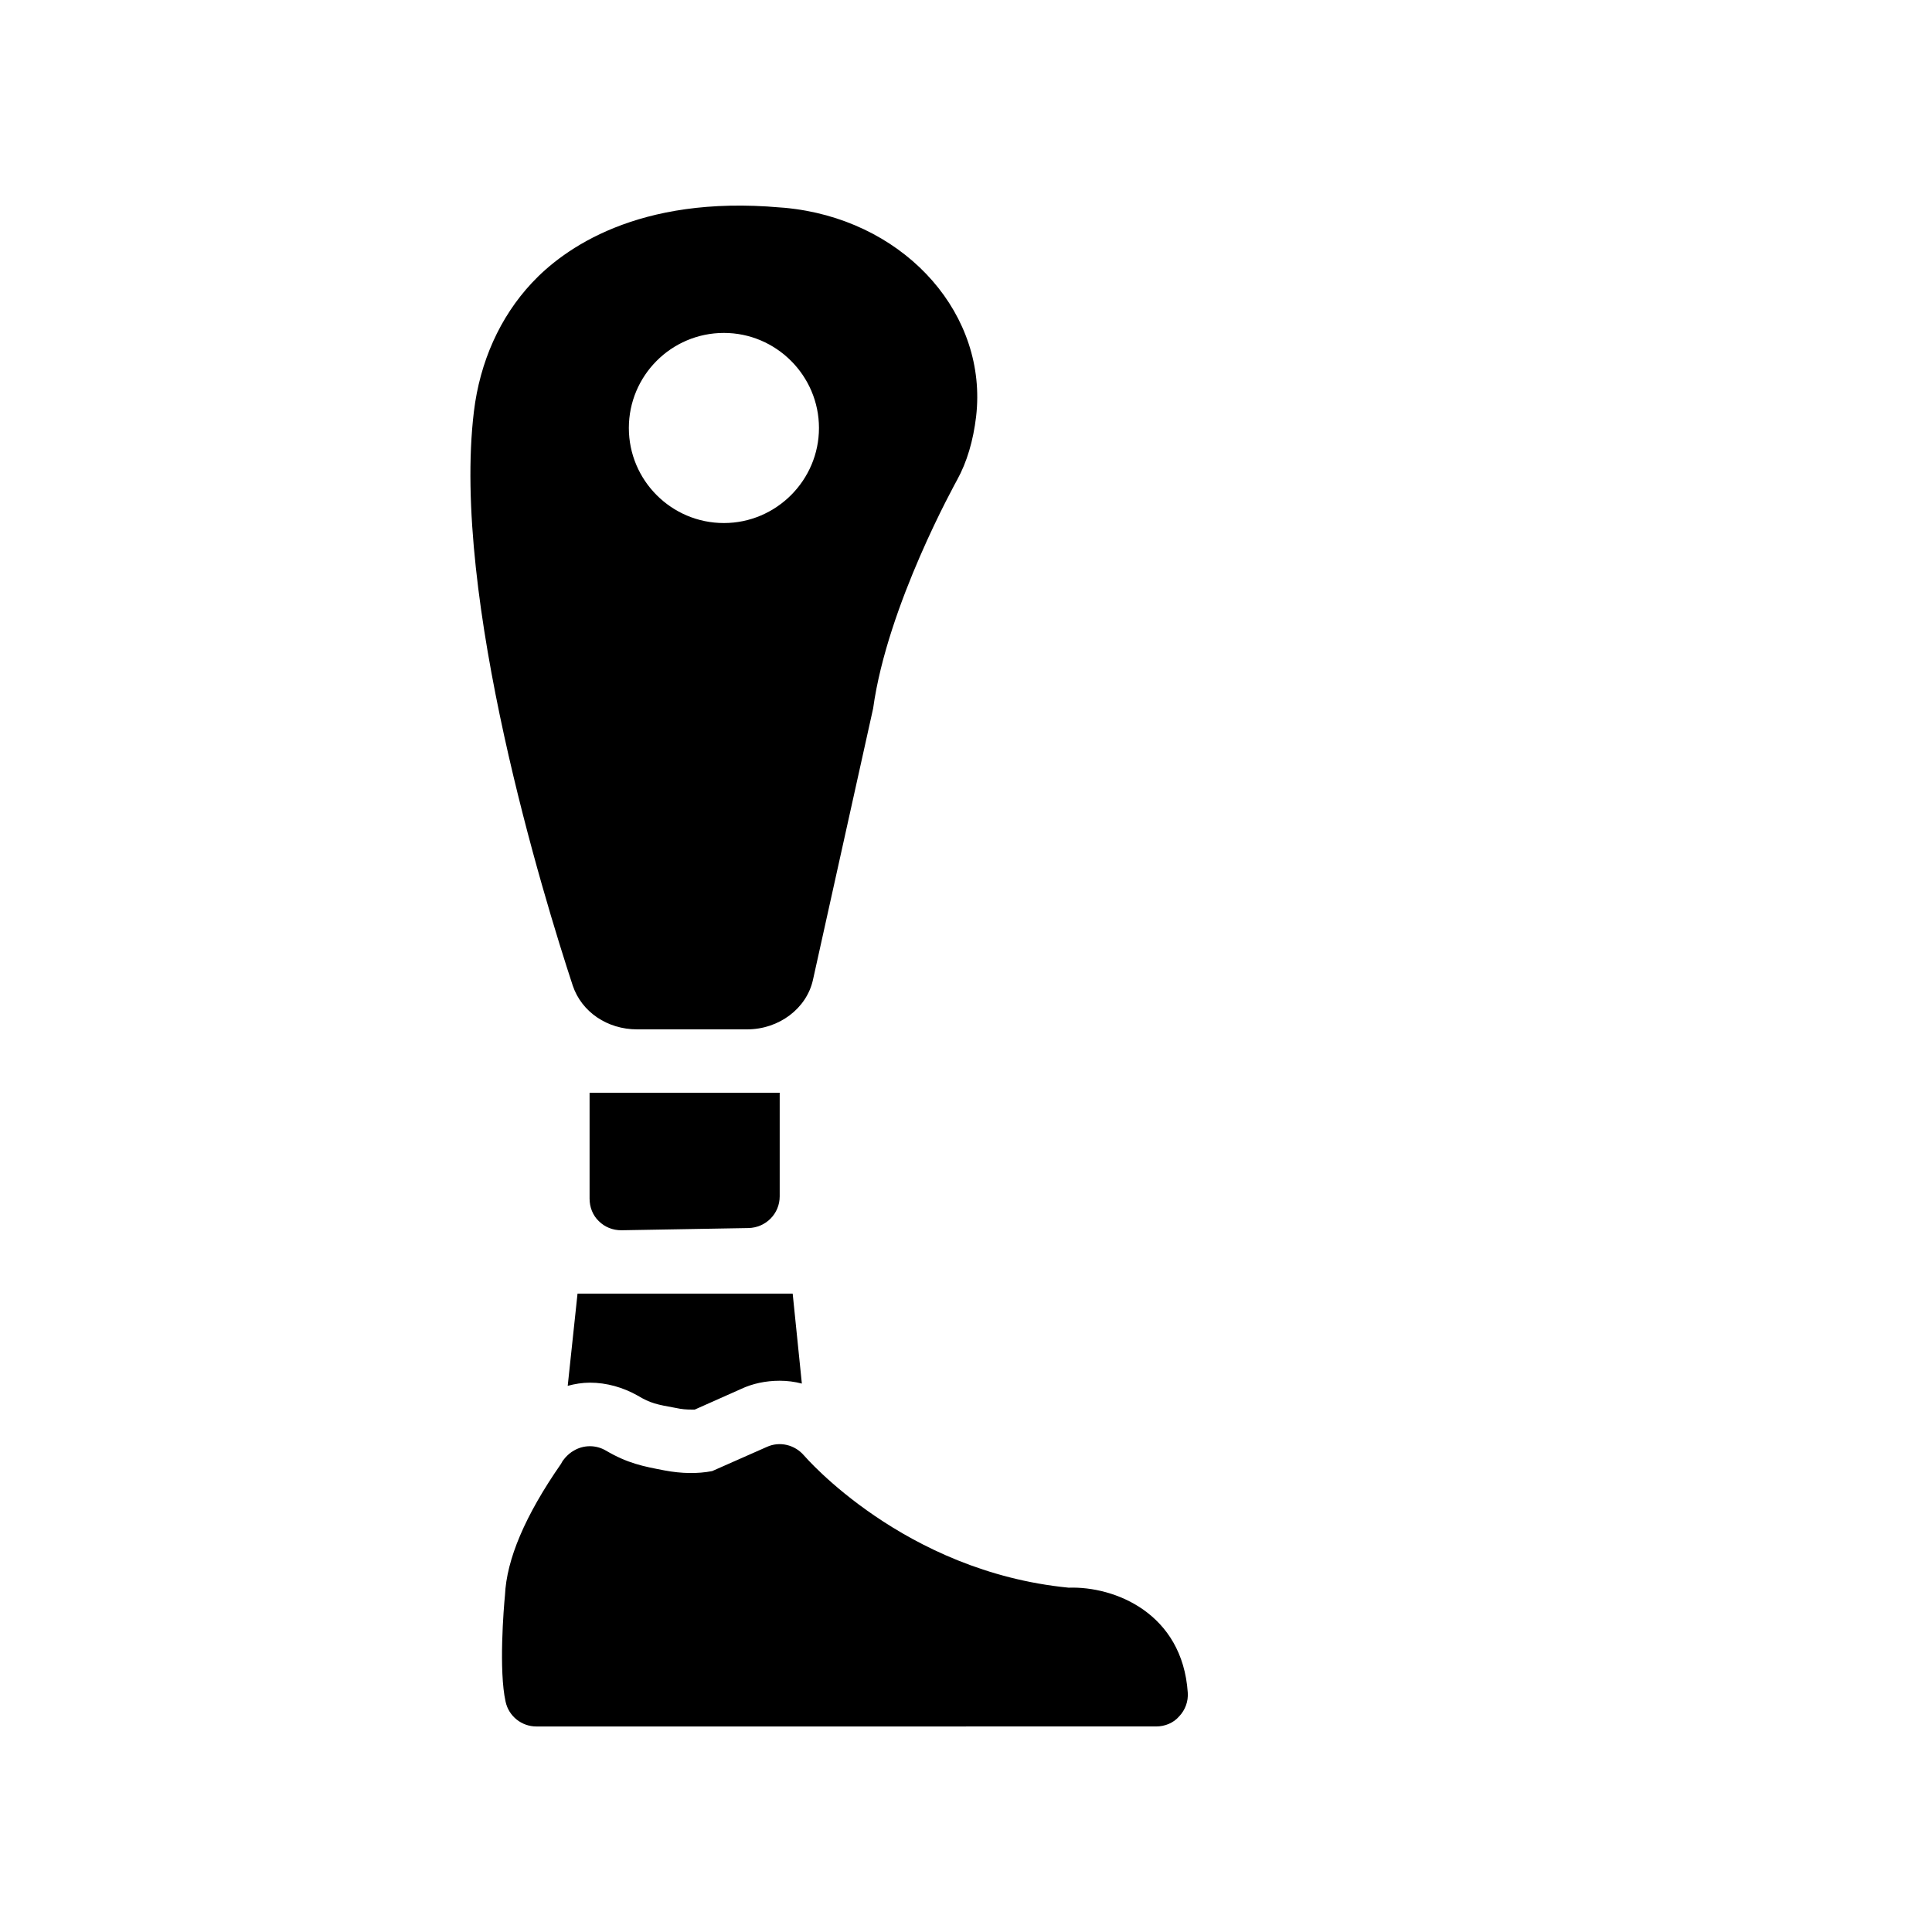 <?xml version="1.0" encoding="UTF-8"?>
<!-- Uploaded to: ICON Repo, www.iconrepo.com, Generator: ICON Repo Mixer Tools -->
<svg fill="#000000" width="800px" height="800px" version="1.1" viewBox="144 144 512 512" xmlns="http://www.w3.org/2000/svg">
 <g>
  <path d="m354.82 199.4c-2.434-0.336-3.945-0.418-4.031-0.418-37.871-3.359-57.52 11.082-65.832 19.984-8.48 9.07-13.77 20.906-15.367 34.09-5.961 49.289 18.559 128.89 26.199 152.15 2.352 6.969 9.152 11.586 17.047 11.586h29.137c8.48 0 15.785-5.543 17.465-13.098l15.953-71.961c3.777-27.457 22-60.039 22.25-60.543 2.602-4.703 4.281-10.41 5.039-16.793 3.109-26.703-17.969-50.887-47.859-55zm-18.977 83.211c-13.938 0-25.191-11.336-25.191-25.191s11.25-25.191 25.191-25.191c13.855 0 25.191 11.336 25.191 25.191s-11.336 25.191-25.191 25.191z"/>
  <path d="m308.73 470.03 33.586-0.586c4.617-0.082 8.312-3.777 8.312-8.398v-27.457h-50.383v28.047c0 2.266 0.84 4.449 2.434 5.961 1.594 1.594 3.695 2.434 5.961 2.434z"/>
  <path d="m294.45 511.26c1.848-0.504 3.863-0.84 5.879-0.84 4.449 0 8.816 1.258 12.68 3.441 3.359 2.016 5.039 2.352 10.16 3.273 1.512 0.336 2.769 0.418 4.031 0.418h0.922l12.258-5.457c3.023-1.426 6.551-2.184 10.242-2.184 2.016 0 3.945 0.25 5.879 0.754l-2.434-23.848h-57.016z"/>
  <path d="m427.2 564.75c-43.746-4.281-69.863-34.762-70.113-35.016-2.434-2.856-6.465-3.863-9.91-2.266l-14.441 6.383c-3.863 0.754-8.145 0.672-12.594-0.168-5.711-1.09-9.742-1.848-15.617-5.289-2.602-1.512-5.793-1.512-8.398 0-0.922 0.504-1.68 1.176-2.352 1.93-0.25 0.25-0.418 0.586-0.672 0.84l-0.418 0.754c-9.574 13.77-14.441 25.359-14.863 34.848-0.336 3.273-1.68 19.984 0.168 28.215 0.84 3.863 4.281 6.551 8.145 6.551l164.24-0.004c2.352 0 4.617-0.922 6.129-2.688 1.594-1.68 2.434-3.945 2.266-6.297-1.426-20.992-19.309-28.215-31.57-27.793z"/>
 </g>
</svg>